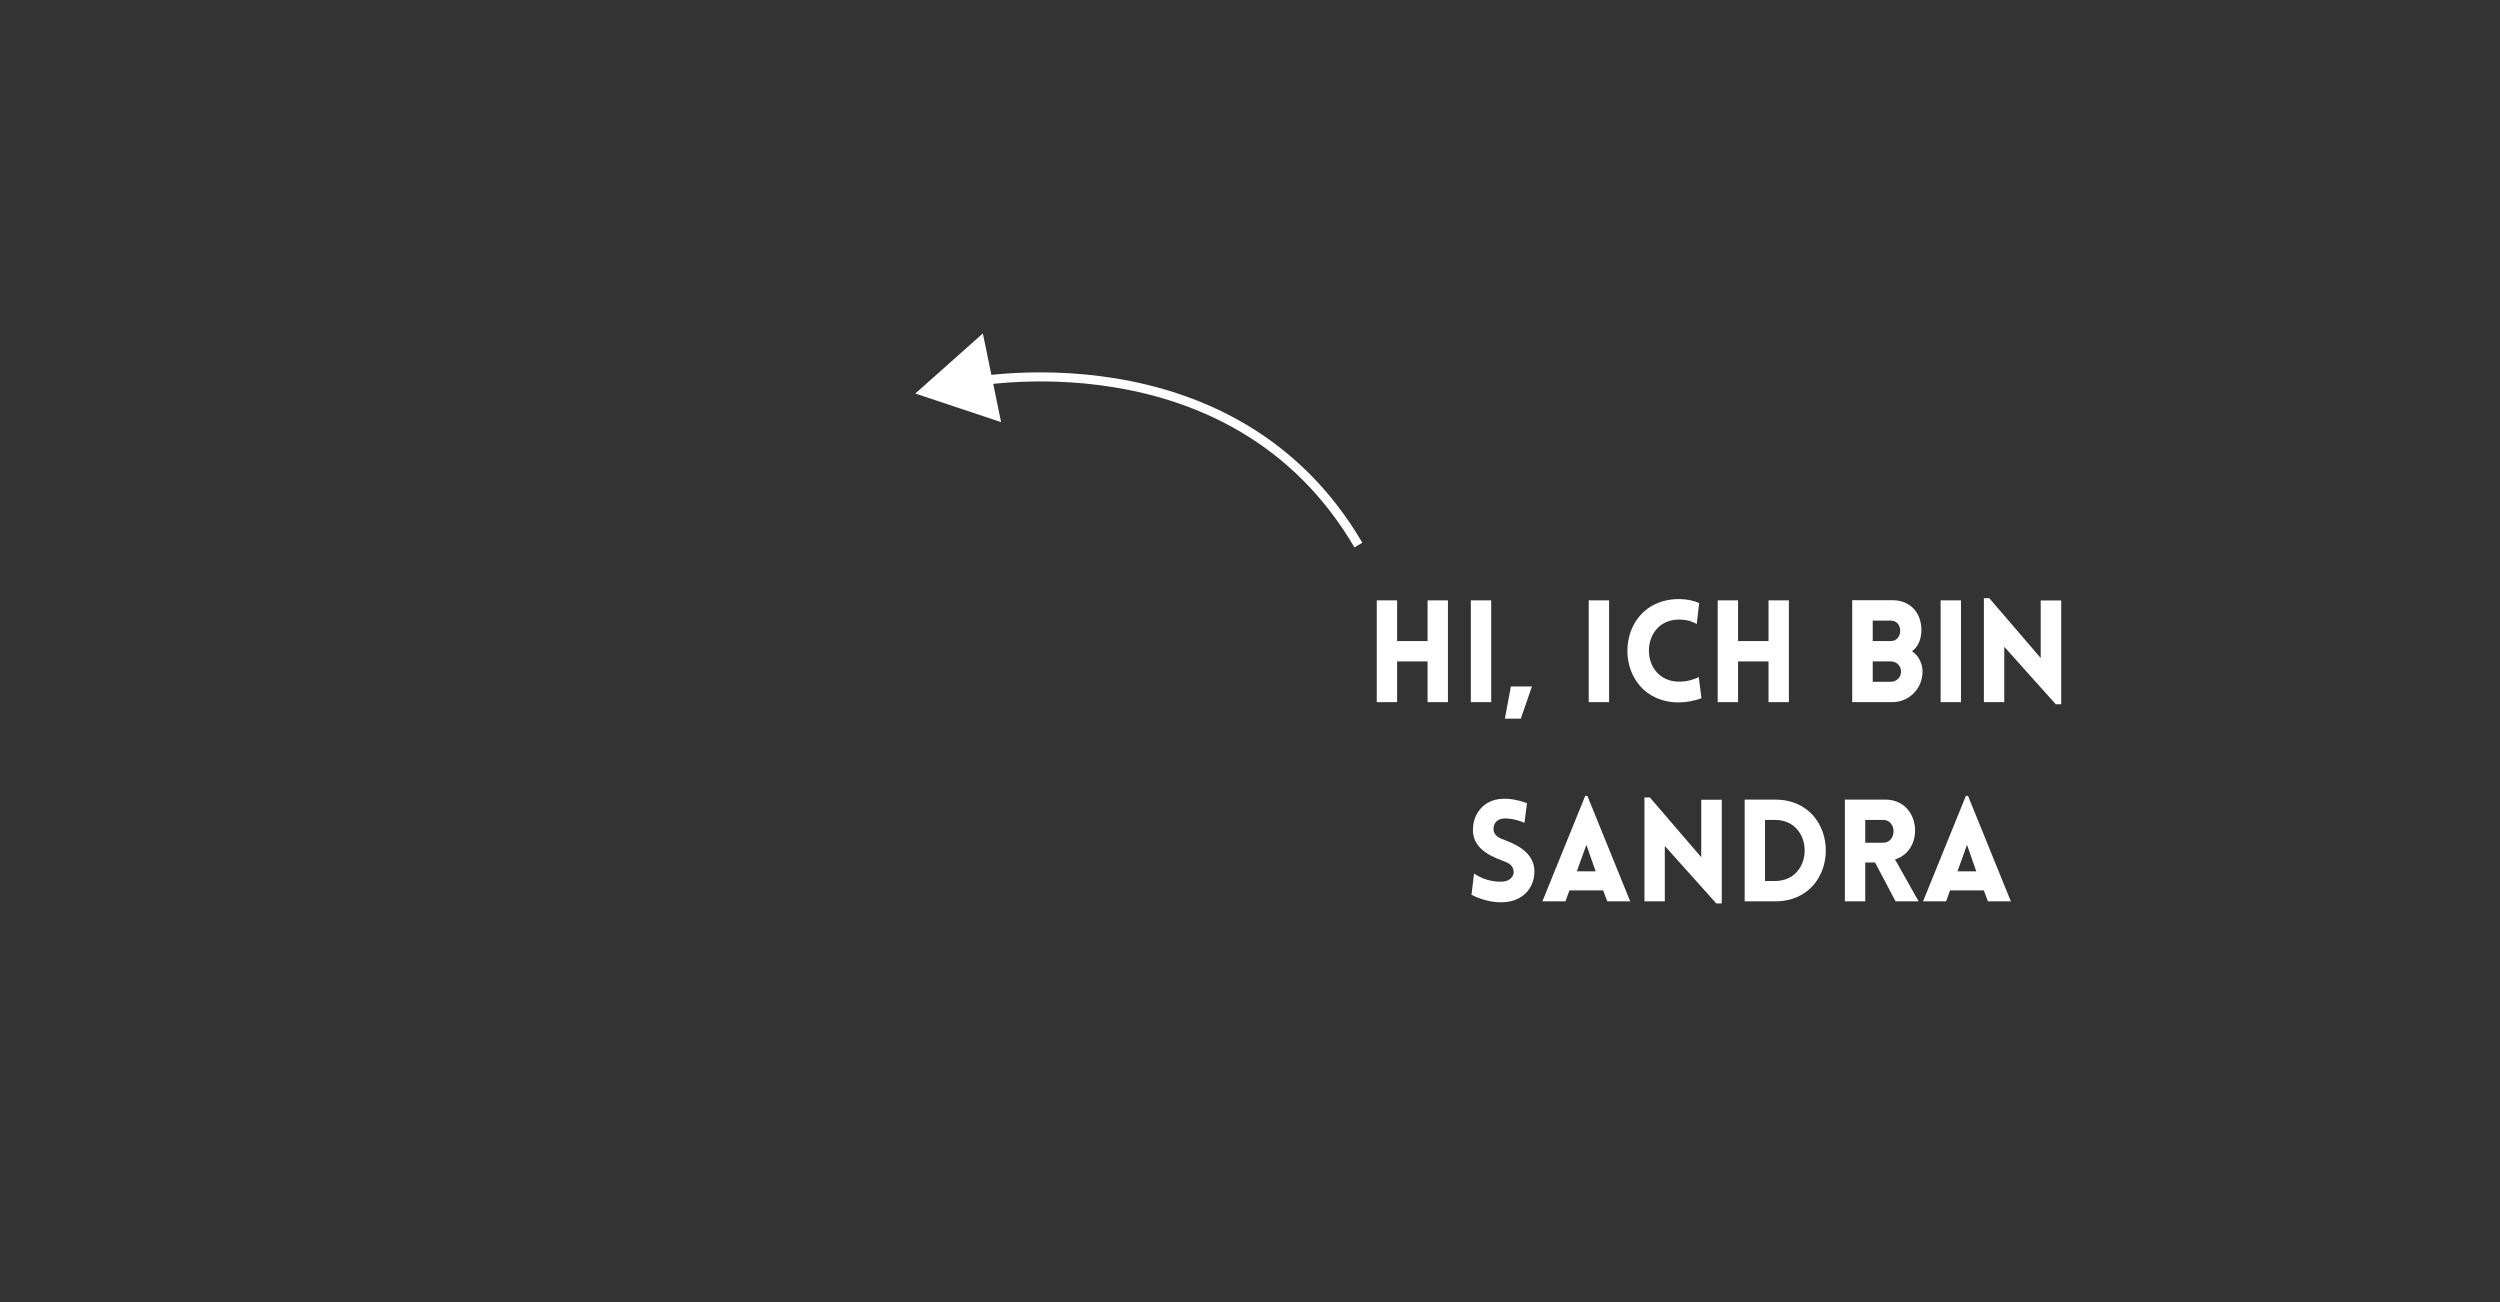 <svg xmlns="http://www.w3.org/2000/svg" xmlns:xlink="http://www.w3.org/1999/xlink" width="1920" zoomAndPan="magnify" viewBox="0 0 1440 750" height="1000" preserveAspectRatio="xMidYMid meet" version="1.0"><rect x="0" y="0" width="1440" height="750" fill="#333333" stroke="none"/><defs><g/><clipPath id="c3b40ac25e"><path d="M 556 214 L 785 214 L 785 316 L 556 316 Z M 556 214 " clip-rule="nonzero"/></clipPath><clipPath id="d95335f0d4"><path d="M 783.32 316.391 L 526.379 228.68 L 558.602 134.277 L 815.543 221.988 Z M 783.32 316.391 " clip-rule="nonzero"/></clipPath><clipPath id="1584049541"><path d="M 526.5 228.723 L 783.441 316.43 L 815.668 222.031 L 558.727 134.32 Z M 526.5 228.723 " clip-rule="nonzero"/></clipPath><clipPath id="1c95adeae3"><path d="M 532 197 L 573 197 L 573 239 L 532 239 Z M 532 197 " clip-rule="nonzero"/></clipPath><clipPath id="eacc8588c6"><path d="M 783.32 316.391 L 526.379 228.68 L 558.602 134.277 L 815.543 221.988 Z M 783.32 316.391 " clip-rule="nonzero"/></clipPath><clipPath id="647fe085c8"><path d="M 526.5 228.723 L 783.441 316.43 L 815.668 222.031 L 558.727 134.32 Z M 526.5 228.723 " clip-rule="nonzero"/></clipPath><clipPath id="0270c64b61"><path d="M 527 192 L 577 192 L 577 244 L 527 244 Z M 527 192 " clip-rule="nonzero"/></clipPath><clipPath id="d8eb30a484"><path d="M 783.32 316.391 L 526.379 228.68 L 558.602 134.277 L 815.543 221.988 Z M 783.32 316.391 " clip-rule="nonzero"/></clipPath><clipPath id="c85334bdd3"><path d="M 526.5 228.723 L 783.441 316.43 L 815.668 222.031 L 558.727 134.32 Z M 526.5 228.723 " clip-rule="nonzero"/></clipPath></defs><g fill="#ffffff" fill-opacity="1"><g transform="translate(786.454, 404.433)"><g><path d="M 47.559 0 L 47.559 -58.629 L 35.832 -58.629 L 35.832 -35.176 L 18.285 -35.176 L 18.285 -58.629 L 6.559 -58.629 L 6.559 0 L 18.285 0 L 18.285 -23.453 L 35.832 -23.453 L 35.832 0 Z M 47.559 0 "/></g></g></g><g fill="#ffffff" fill-opacity="1"><g transform="translate(840.653, 404.433)"><g><path d="M 18.285 0 L 18.285 -58.629 L 6.559 -58.629 L 6.559 0 Z M 18.285 0 "/></g></g></g><g fill="#ffffff" fill-opacity="1"><g transform="translate(865.58, 404.433)"><g><path d="M 16.809 -9.02 L 4.676 -9.02 L 1.23 9.512 L 10.414 9.512 Z M 16.809 -9.02 "/></g></g></g><g fill="#ffffff" fill-opacity="1"><g transform="translate(885.259, 404.433)"><g/></g></g><g fill="#ffffff" fill-opacity="1"><g transform="translate(908.546, 404.433)"><g><path d="M 18.285 0 L 18.285 -58.629 L 6.559 -58.629 L 6.559 0 Z M 18.285 0 "/></g></g></g><g fill="#ffffff" fill-opacity="1"><g transform="translate(933.472, 404.433)"><g><path d="M 43.867 -45.016 L 45.262 -57.07 C 41.738 -58.629 37.801 -59.367 33.699 -59.367 C -5.984 -59.367 -6.066 0.164 33.699 0.164 C 37.801 0.164 42.965 -0.82 46.574 -2.297 L 45.016 -14.43 C 42.801 -13.285 38.785 -11.809 33.699 -11.809 C 10.496 -11.809 10.496 -47.559 33.699 -47.559 C 38.785 -47.559 41.656 -46.164 43.867 -45.016 Z M 43.867 -45.016 "/></g></g></g><g fill="#ffffff" fill-opacity="1"><g transform="translate(982.834, 404.433)"><g><path d="M 47.559 0 L 47.559 -58.629 L 35.832 -58.629 L 35.832 -35.176 L 18.285 -35.176 L 18.285 -58.629 L 6.559 -58.629 L 6.559 0 L 18.285 0 L 18.285 -23.453 L 35.832 -23.453 L 35.832 0 Z M 47.559 0 "/></g></g></g><g fill="#ffffff" fill-opacity="1"><g transform="translate(1037.033, 404.433)"><g/></g></g><g fill="#ffffff" fill-opacity="1"><g transform="translate(1060.32, 404.433)"><g><path d="M 6.559 0 L 29.766 0 C 39.277 0 47.066 -7.789 47.066 -17.629 C 47.066 -22.223 44.852 -26.73 41 -29.355 C 44.688 -31.898 46.246 -36.488 46.41 -40.918 C 46.656 -51.25 40.18 -58.711 29.766 -58.711 L 6.559 -58.711 Z M 18.367 -46.984 L 28.781 -46.984 C 32.145 -46.984 34.191 -44.359 34.191 -41.082 C 34.191 -37.883 32.145 -35.176 28.781 -35.176 L 18.367 -35.176 Z M 18.367 -23.453 L 28.781 -23.453 C 32.145 -23.453 34.684 -20.91 34.684 -17.629 C 34.684 -14.348 32.145 -11.727 28.781 -11.727 L 18.367 -11.727 Z M 18.367 -23.453 "/></g></g></g><g fill="#ffffff" fill-opacity="1"><g transform="translate(1111.24, 404.433)"><g><path d="M 18.285 0 L 18.285 -58.629 L 6.559 -58.629 L 6.559 0 Z M 18.285 0 "/></g></g></g><g fill="#ffffff" fill-opacity="1"><g transform="translate(1136.167, 404.433)"><g><path d="M 18.285 -31.898 L 47.969 1.23 L 51.086 1.23 L 51.086 -58.547 L 39.277 -58.547 L 39.277 -25.418 L 9.676 -59.859 L 6.559 -59.859 L 6.559 0 L 18.285 0 Z M 18.285 -31.898 "/></g></g></g><g fill="#ffffff" fill-opacity="1"><g transform="translate(1193.903, 404.433)"><g/></g></g><g fill="#ffffff" fill-opacity="1"><g transform="translate(843.723, 519.183)"><g><path d="M 3.855 -3.773 C 11.809 0.328 19.105 0.738 22.387 0.492 C 33.371 -0.082 40.098 -7.543 40.098 -17.301 C 40.098 -26.648 32.227 -31.898 23.125 -35.258 C 19.762 -36.406 16.891 -37.883 16.562 -41.164 C 16.316 -44.441 18.203 -47.477 22.387 -47.723 C 24.188 -47.805 27.879 -47.887 34.355 -45.262 L 35.832 -56.578 C 28.289 -59.203 24.27 -59.203 21.238 -59.039 C 11.48 -58.547 4.676 -51.004 4.676 -41.164 C 4.676 -31.324 12.875 -26.648 22.059 -23.289 C 25.336 -22.141 27.879 -20.664 28.125 -17.301 C 28.453 -14.105 25.5 -11.645 22.059 -11.398 C 19.352 -11.152 12.055 -11.316 5.328 -16.07 Z M 3.855 -3.773 "/></g></g></g><g fill="#ffffff" fill-opacity="1"><g transform="translate(887.099, 519.183)"><g><path d="M 1.312 0 L 14.594 0 L 16.891 -6.312 L 36.324 -6.312 L 38.703 0 L 51.906 0 L 27.223 -60.762 L 25.992 -60.762 Z M 21.156 -17.301 L 26.648 -32.555 L 31.98 -17.301 Z M 21.156 -17.301 "/></g></g></g><g fill="#ffffff" fill-opacity="1"><g transform="translate(940.642, 519.183)"><g><path d="M 18.285 -31.898 L 47.969 1.23 L 51.086 1.23 L 51.086 -58.547 L 39.277 -58.547 L 39.277 -25.418 L 9.676 -59.859 L 6.559 -59.859 L 6.559 0 L 18.285 0 Z M 18.285 -31.898 "/></g></g></g><g fill="#ffffff" fill-opacity="1"><g transform="translate(998.368, 519.183)"><g><path d="M 24.023 -58.629 L 6.559 -58.629 L 6.559 0 L 24.023 0 C 63.055 0 63.055 -58.629 24.023 -58.629 Z M 24.023 -46.902 C 46.82 -46.902 46.82 -11.727 24.023 -11.727 L 18.285 -11.727 L 18.285 -46.902 Z M 24.023 -46.902 "/></g></g></g><g fill="#ffffff" fill-opacity="1"><g transform="translate(1056.093, 519.183)"><g><path d="M 35.75 0 L 49.035 0 L 35.422 -24.188 C 52.641 -29.191 50.594 -58.629 29.684 -58.629 L 6.559 -58.629 L 6.559 0 L 18.285 0 L 18.285 -22.387 L 23.941 -22.387 Z M 18.285 -33.781 L 18.285 -46.902 L 28.617 -46.902 C 36.57 -46.902 36.57 -33.781 28.617 -33.781 Z M 18.285 -33.781 "/></g></g></g><g fill="#ffffff" fill-opacity="1"><g transform="translate(1106.356, 519.183)"><g><path d="M 1.312 0 L 14.594 0 L 16.891 -6.312 L 36.324 -6.312 L 38.703 0 L 51.906 0 L 27.223 -60.762 L 25.992 -60.762 Z M 21.156 -17.301 L 26.648 -32.555 L 31.98 -17.301 Z M 21.156 -17.301 "/></g></g></g><g clip-path="url(#c3b40ac25e)"><g clip-path="url(#d95335f0d4)"><g clip-path="url(#1584049541)"><path fill="#ffffff" d="M 780.145 315.293 C 708.035 192.098 557.184 223.215 557.184 223.215 L 556.117 218.031 C 556.117 218.031 710.781 186.312 784.711 312.617 Z M 780.145 315.293 " fill-opacity="1" fill-rule="nonzero"/></g></g></g><g clip-path="url(#1c95adeae3)"><g clip-path="url(#eacc8588c6)"><g clip-path="url(#647fe085c8)"><path fill="#ffffff" d="M 532.723 225.547 L 572.879 238.91 L 564.344 197.418 Z M 532.723 225.547 " fill-opacity="1" fill-rule="evenodd"/></g></g></g><g clip-path="url(#0270c64b61)"><g clip-path="url(#d8eb30a484)"><g clip-path="url(#c85334bdd3)"><path fill="#ffffff" d="M 527.195 226.684 L 530.844 223.438 L 566.125 192.059 L 576.629 243.137 Z M 538.246 224.41 L 569.129 234.688 L 562.562 202.785 Z M 538.246 224.41 " fill-opacity="1" fill-rule="evenodd"/></g></g></g></svg>